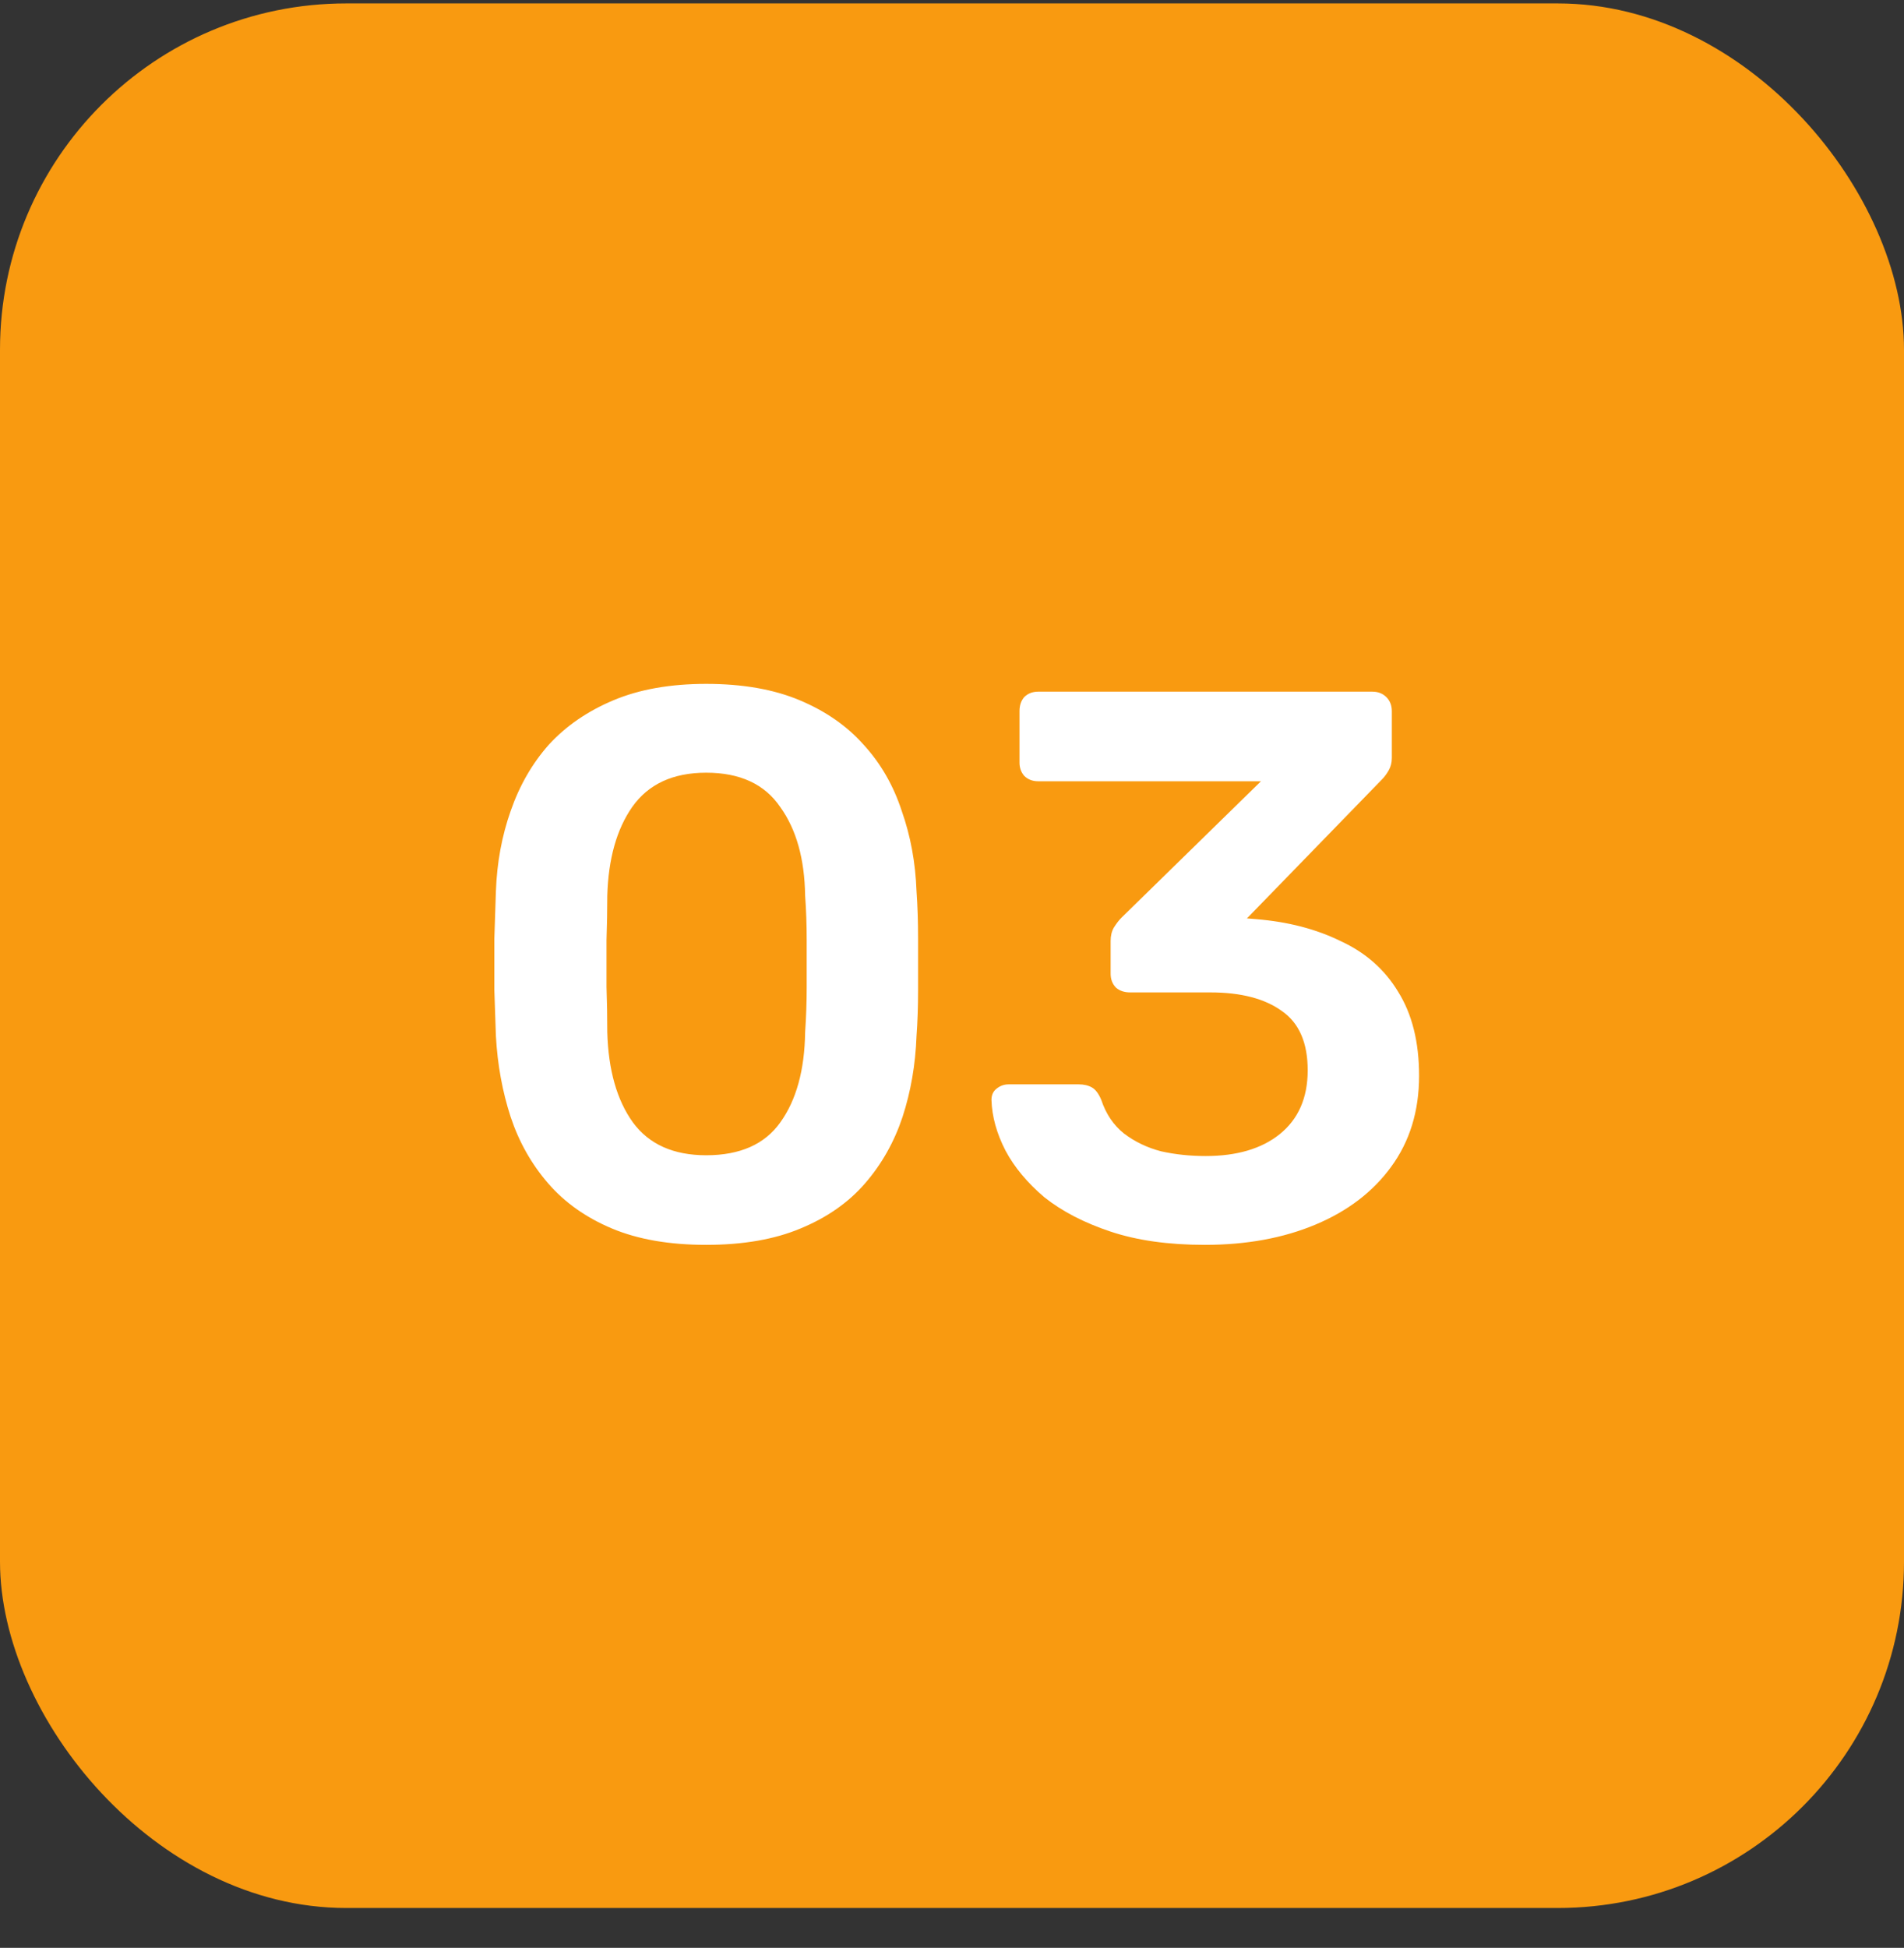 <svg width="44" height="45" viewBox="0 0 44 45" fill="none" xmlns="http://www.w3.org/2000/svg">
<rect x="0" y="0" width="44" height="45" fill="#333333" stroke="none"/>
<rect y="0.079" width="44" height="44" rx="8" fill="#F99A10"/>
<path d="M16.32 28.759C15.468 28.759 14.742 28.633 14.142 28.381C13.542 28.129 13.05 27.781 12.666 27.337C12.282 26.893 11.994 26.383 11.802 25.807C11.61 25.219 11.496 24.595 11.46 23.935C11.448 23.611 11.436 23.257 11.424 22.873C11.424 22.477 11.424 22.081 11.424 21.685C11.436 21.289 11.448 20.923 11.46 20.587C11.484 19.927 11.598 19.309 11.802 18.733C12.006 18.145 12.3 17.635 12.684 17.203C13.08 16.771 13.578 16.429 14.178 16.177C14.778 15.925 15.492 15.799 16.32 15.799C17.16 15.799 17.88 15.925 18.48 16.177C19.08 16.429 19.572 16.771 19.956 17.203C20.352 17.635 20.646 18.145 20.838 18.733C21.042 19.309 21.156 19.927 21.18 20.587C21.204 20.923 21.216 21.289 21.216 21.685C21.216 22.081 21.216 22.477 21.216 22.873C21.216 23.257 21.204 23.611 21.18 23.935C21.156 24.595 21.048 25.219 20.856 25.807C20.664 26.383 20.376 26.893 19.992 27.337C19.608 27.781 19.11 28.129 18.498 28.381C17.898 28.633 17.172 28.759 16.32 28.759ZM16.32 26.689C17.1 26.689 17.67 26.437 18.03 25.933C18.402 25.417 18.594 24.721 18.606 23.845C18.63 23.497 18.642 23.149 18.642 22.801C18.642 22.441 18.642 22.081 18.642 21.721C18.642 21.361 18.63 21.019 18.606 20.695C18.594 19.843 18.402 19.159 18.03 18.643C17.67 18.115 17.1 17.851 16.32 17.851C15.552 17.851 14.982 18.115 14.61 18.643C14.25 19.159 14.058 19.843 14.034 20.695C14.034 21.019 14.028 21.361 14.016 21.721C14.016 22.081 14.016 22.441 14.016 22.801C14.028 23.149 14.034 23.497 14.034 23.845C14.058 24.721 14.256 25.417 14.628 25.933C15 26.437 15.564 26.689 16.32 26.689ZM27.844 28.759C27.004 28.759 26.278 28.657 25.666 28.453C25.054 28.249 24.544 27.985 24.136 27.661C23.74 27.325 23.44 26.965 23.236 26.581C23.032 26.185 22.924 25.795 22.912 25.411C22.912 25.303 22.948 25.219 23.02 25.159C23.104 25.087 23.2 25.051 23.308 25.051H24.928C25.048 25.051 25.15 25.075 25.234 25.123C25.318 25.171 25.39 25.267 25.45 25.411C25.558 25.735 25.732 25.993 25.972 26.185C26.224 26.377 26.512 26.515 26.836 26.599C27.16 26.671 27.502 26.707 27.862 26.707C28.582 26.707 29.152 26.539 29.572 26.203C30.004 25.855 30.22 25.363 30.22 24.727C30.22 24.091 30.022 23.635 29.626 23.359C29.23 23.071 28.678 22.927 27.97 22.927H26.116C25.984 22.927 25.876 22.891 25.792 22.819C25.708 22.735 25.666 22.627 25.666 22.495V21.739C25.666 21.619 25.69 21.517 25.738 21.433C25.798 21.337 25.858 21.259 25.918 21.199L29.14 18.049H23.992C23.86 18.049 23.752 18.007 23.668 17.923C23.596 17.839 23.56 17.737 23.56 17.617V16.429C23.56 16.297 23.596 16.189 23.668 16.105C23.752 16.021 23.86 15.979 23.992 15.979H31.714C31.846 15.979 31.954 16.021 32.038 16.105C32.122 16.189 32.164 16.297 32.164 16.429V17.509C32.164 17.617 32.14 17.713 32.092 17.797C32.044 17.881 31.99 17.953 31.93 18.013L28.816 21.217L29.032 21.235C29.764 21.295 30.412 21.463 30.976 21.739C31.552 22.003 31.996 22.393 32.308 22.909C32.632 23.425 32.794 24.073 32.794 24.853C32.794 25.669 32.578 26.371 32.146 26.959C31.726 27.535 31.144 27.979 30.4 28.291C29.656 28.603 28.804 28.759 27.844 28.759Z" fill="white"/>
</svg>
